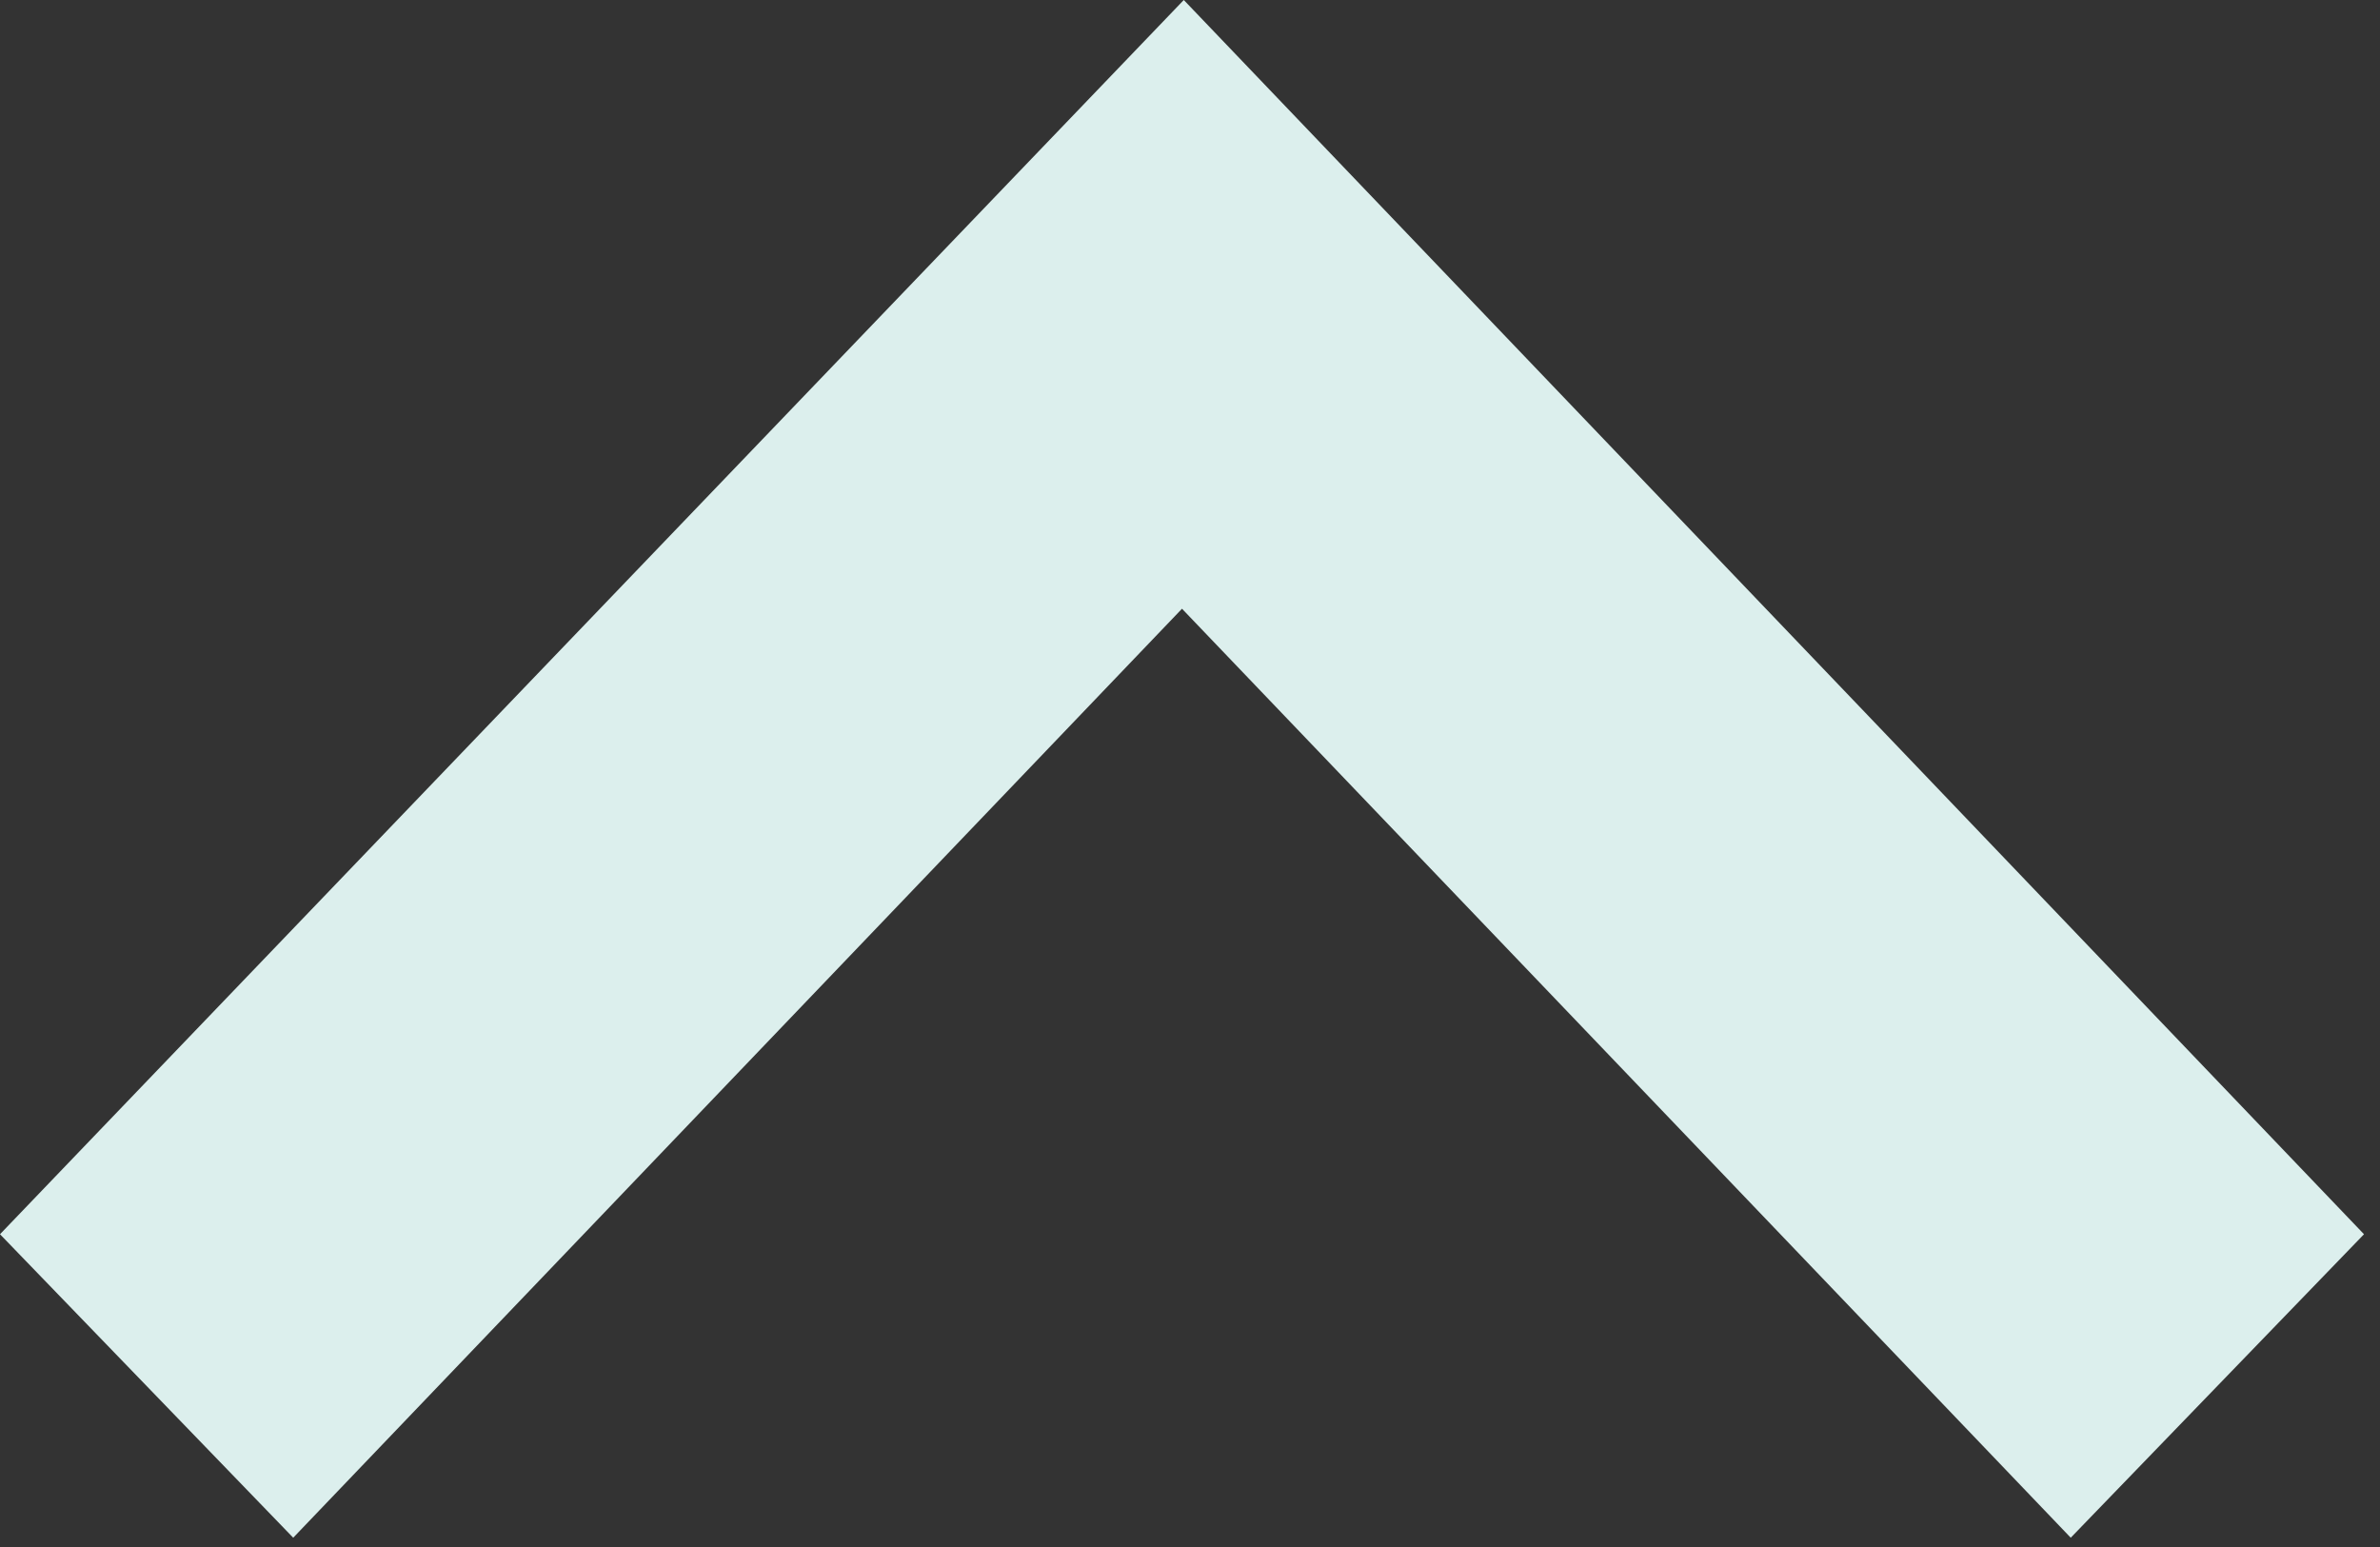 <svg width="160px" height="104px" viewBox="0 0 160 104" version="1.1" xmlns="http://www.w3.org/2000/svg" xmlns:xlink="http://www.w3.org/1999/xlink">
    <rect x="0" y="0" width="160" height="104" fill="#333333" stroke="none"/>
    <g stroke="none" stroke-width="1" fill="none" fill-rule="evenodd">
        <polygon fill="#DCEFED" fill-rule="nonzero" transform="translate(79.462, 51.688) rotate(-90) translate(-79.462, -51.688) " points="48.176 -27.774 131.15 51.808 48.176 131.15 27.774 111.435 90.227 51.688 27.774 -8.062"></polygon>
    </g>
</svg>